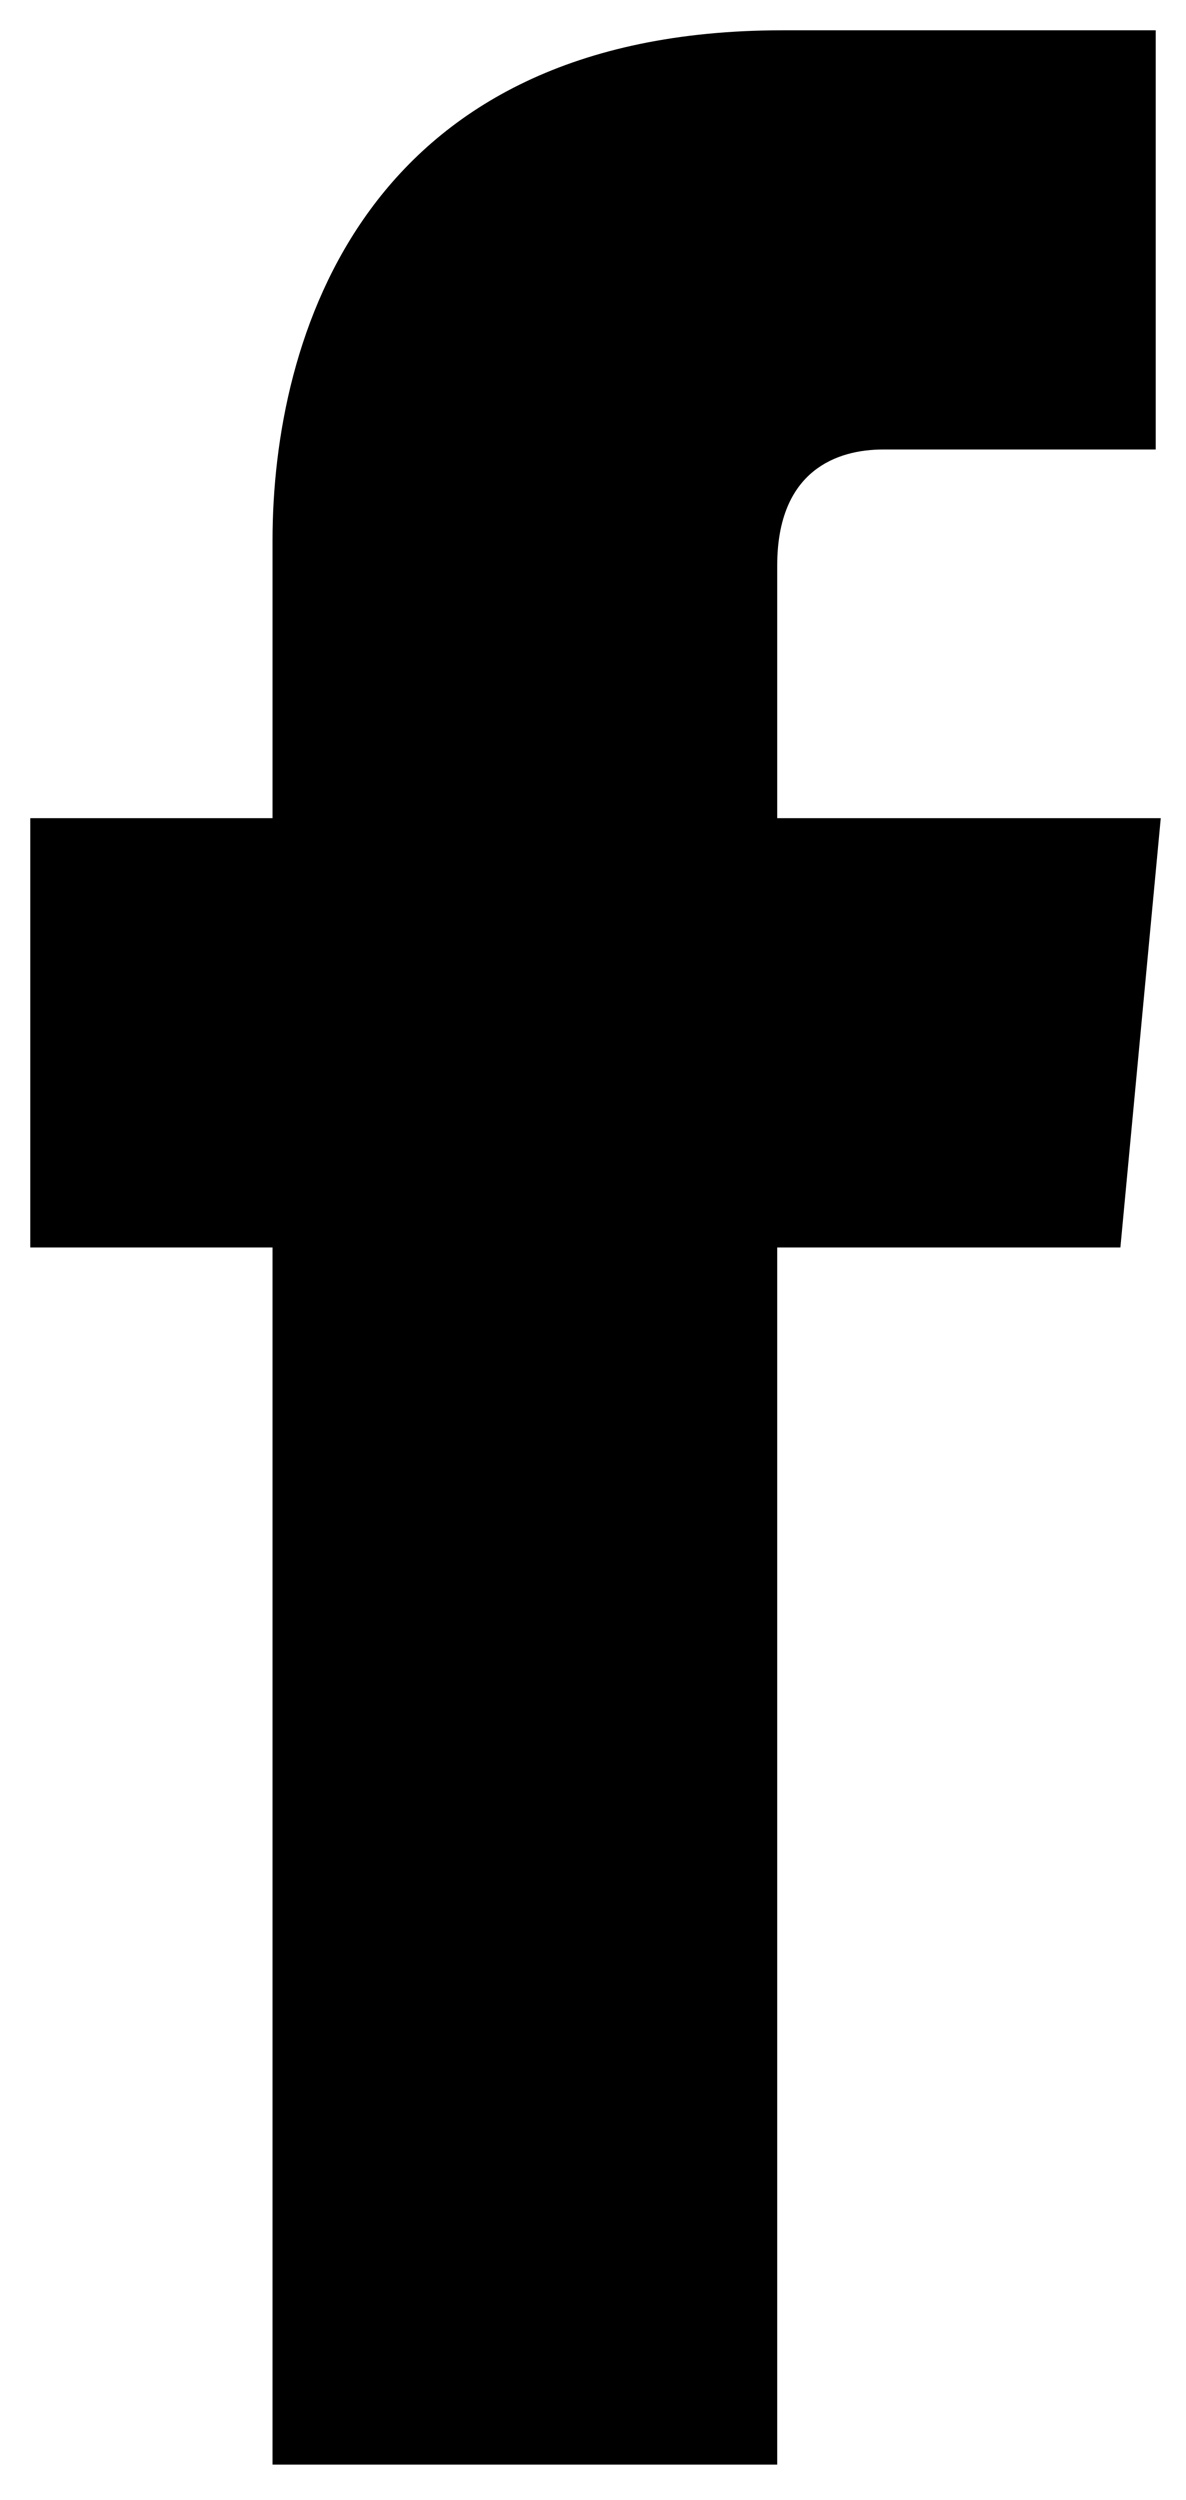 <svg viewBox="0 0 23.5 49.5" version="1.1" xmlns="http://www.w3.org/2000/svg" id="Layer_1">
  
  <path d="M23,16.2h-7.6v-5c0-1.9,1.2-2.3,2.1-2.3h5.4V.6h-7.4C7.2.6,5.4,6.7,5.4,10.7v5.5H.6v8.5h4.8v24.1h10v-24.1h6.8l.8-8.5Z"></path>
</svg>